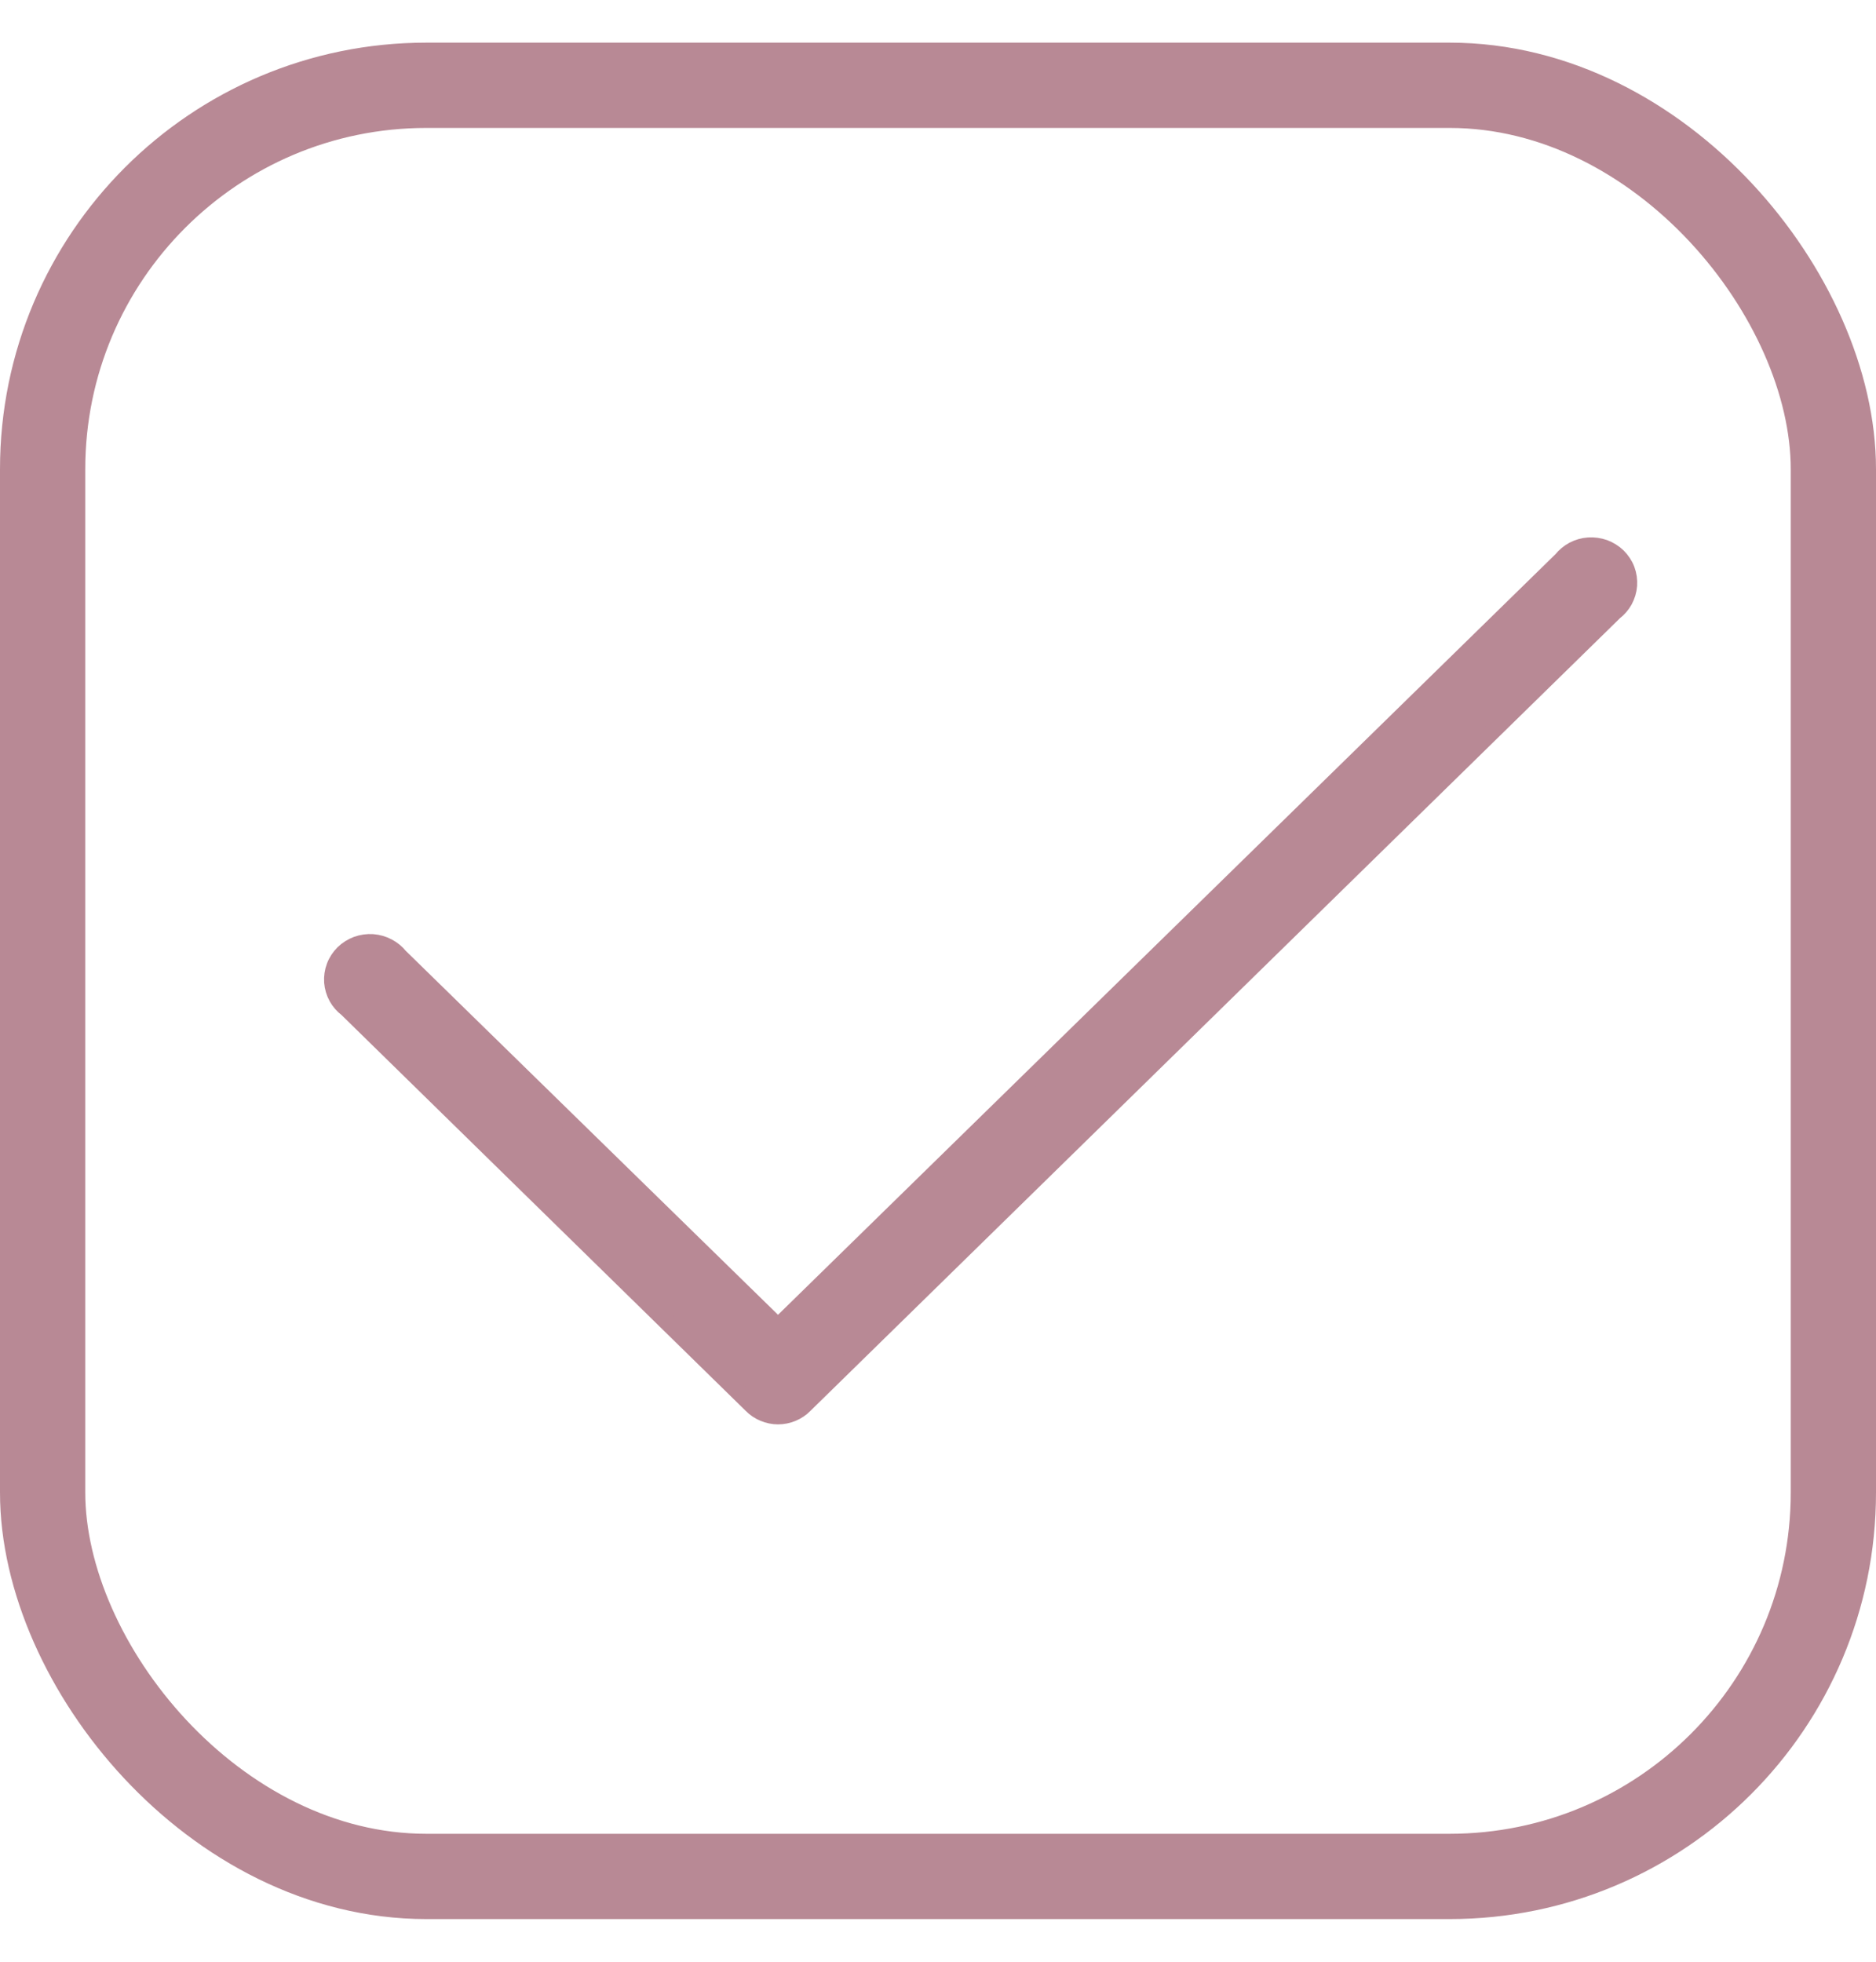 <?xml version="1.0" encoding="UTF-8"?> <svg xmlns="http://www.w3.org/2000/svg" width="22" height="23" viewBox="0 0 22 23" fill="none"><rect x="0.5" y="1" width="21" height="21" rx="4.5" stroke="#B88995"></rect><path d="M9.124 15.555L4.686 11.217C4.648 11.17 4.602 11.132 4.549 11.104C4.494 11.074 4.433 11.057 4.37 11.052C4.308 11.048 4.245 11.057 4.186 11.078C4.128 11.1 4.074 11.133 4.029 11.177C3.985 11.221 3.95 11.273 3.928 11.332C3.906 11.39 3.897 11.452 3.901 11.514C3.906 11.576 3.924 11.637 3.954 11.691C3.983 11.743 4.023 11.789 4.071 11.825L8.816 16.471C8.856 16.512 8.904 16.544 8.957 16.566C9.01 16.588 9.067 16.6 9.124 16.6L9.125 16.6C9.182 16.6 9.239 16.588 9.292 16.566C9.345 16.544 9.393 16.512 9.433 16.471L18.93 7.174C18.977 7.138 19.017 7.092 19.046 7.04C19.076 6.985 19.094 6.925 19.099 6.863C19.103 6.801 19.094 6.739 19.072 6.68C19.05 6.622 19.015 6.57 18.971 6.526C18.926 6.482 18.872 6.449 18.814 6.427C18.755 6.406 18.692 6.397 18.63 6.401C18.567 6.405 18.506 6.423 18.451 6.452C18.398 6.481 18.352 6.519 18.314 6.566L9.124 15.555Z" fill="#B88995" stroke="#B88995" stroke-width="0.2"></path></svg> 